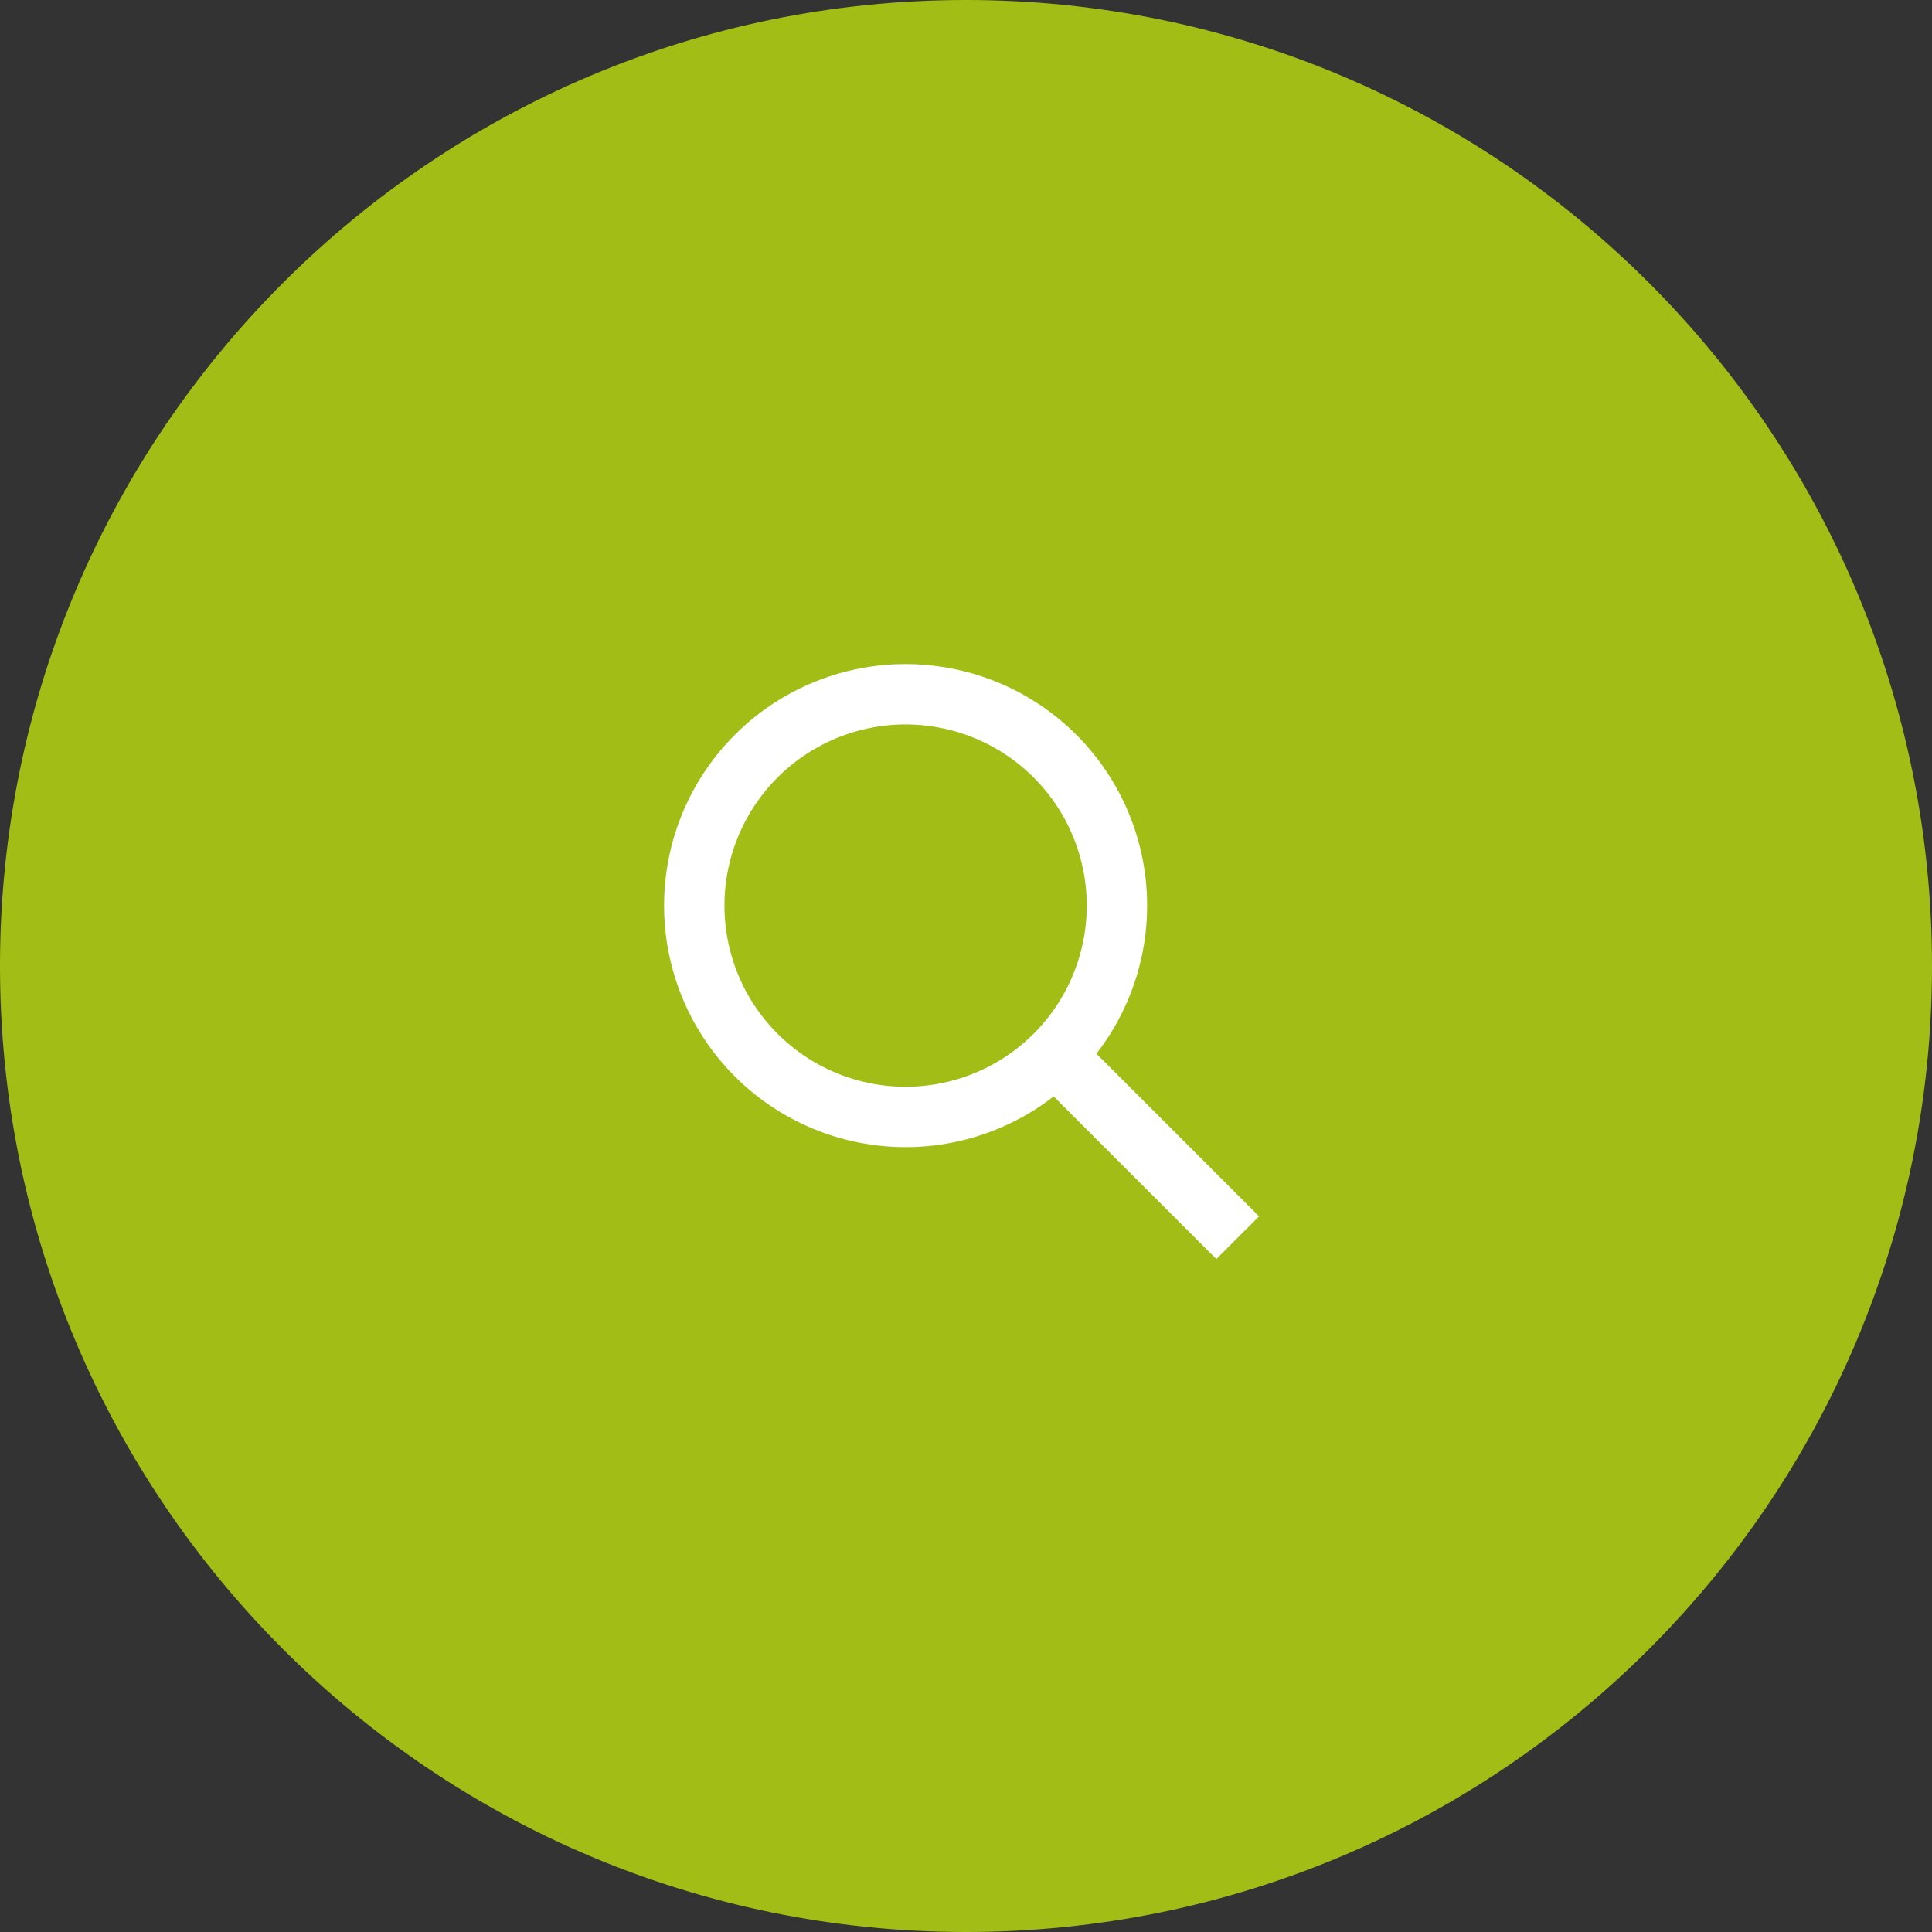 <svg viewBox="0 0 64 64" width="64" height="64" xmlns="http://www.w3.org/2000/svg">
    <rect x="0" y="0" width="64" height="64" fill="#333333" stroke="none"/>
    <g fill="none" fill-rule="evenodd">
        <path d="M32 0c17.673 0 32 14.327 32 32 0 17.673-14.327 32-32 32C14.327 64 0 49.673 0 32 0 14.327 14.327 0 32 0z"
              fill="#A3BD17"/>
        <g stroke="#FFF" stroke-linejoin="round" stroke-width="2">
            <path d="M37 30a7 7 0 1 1-14.001-.001A7 7 0 0 1 37 30zM41 41l-6.057-6.057"/>
        </g>
    </g>
</svg>